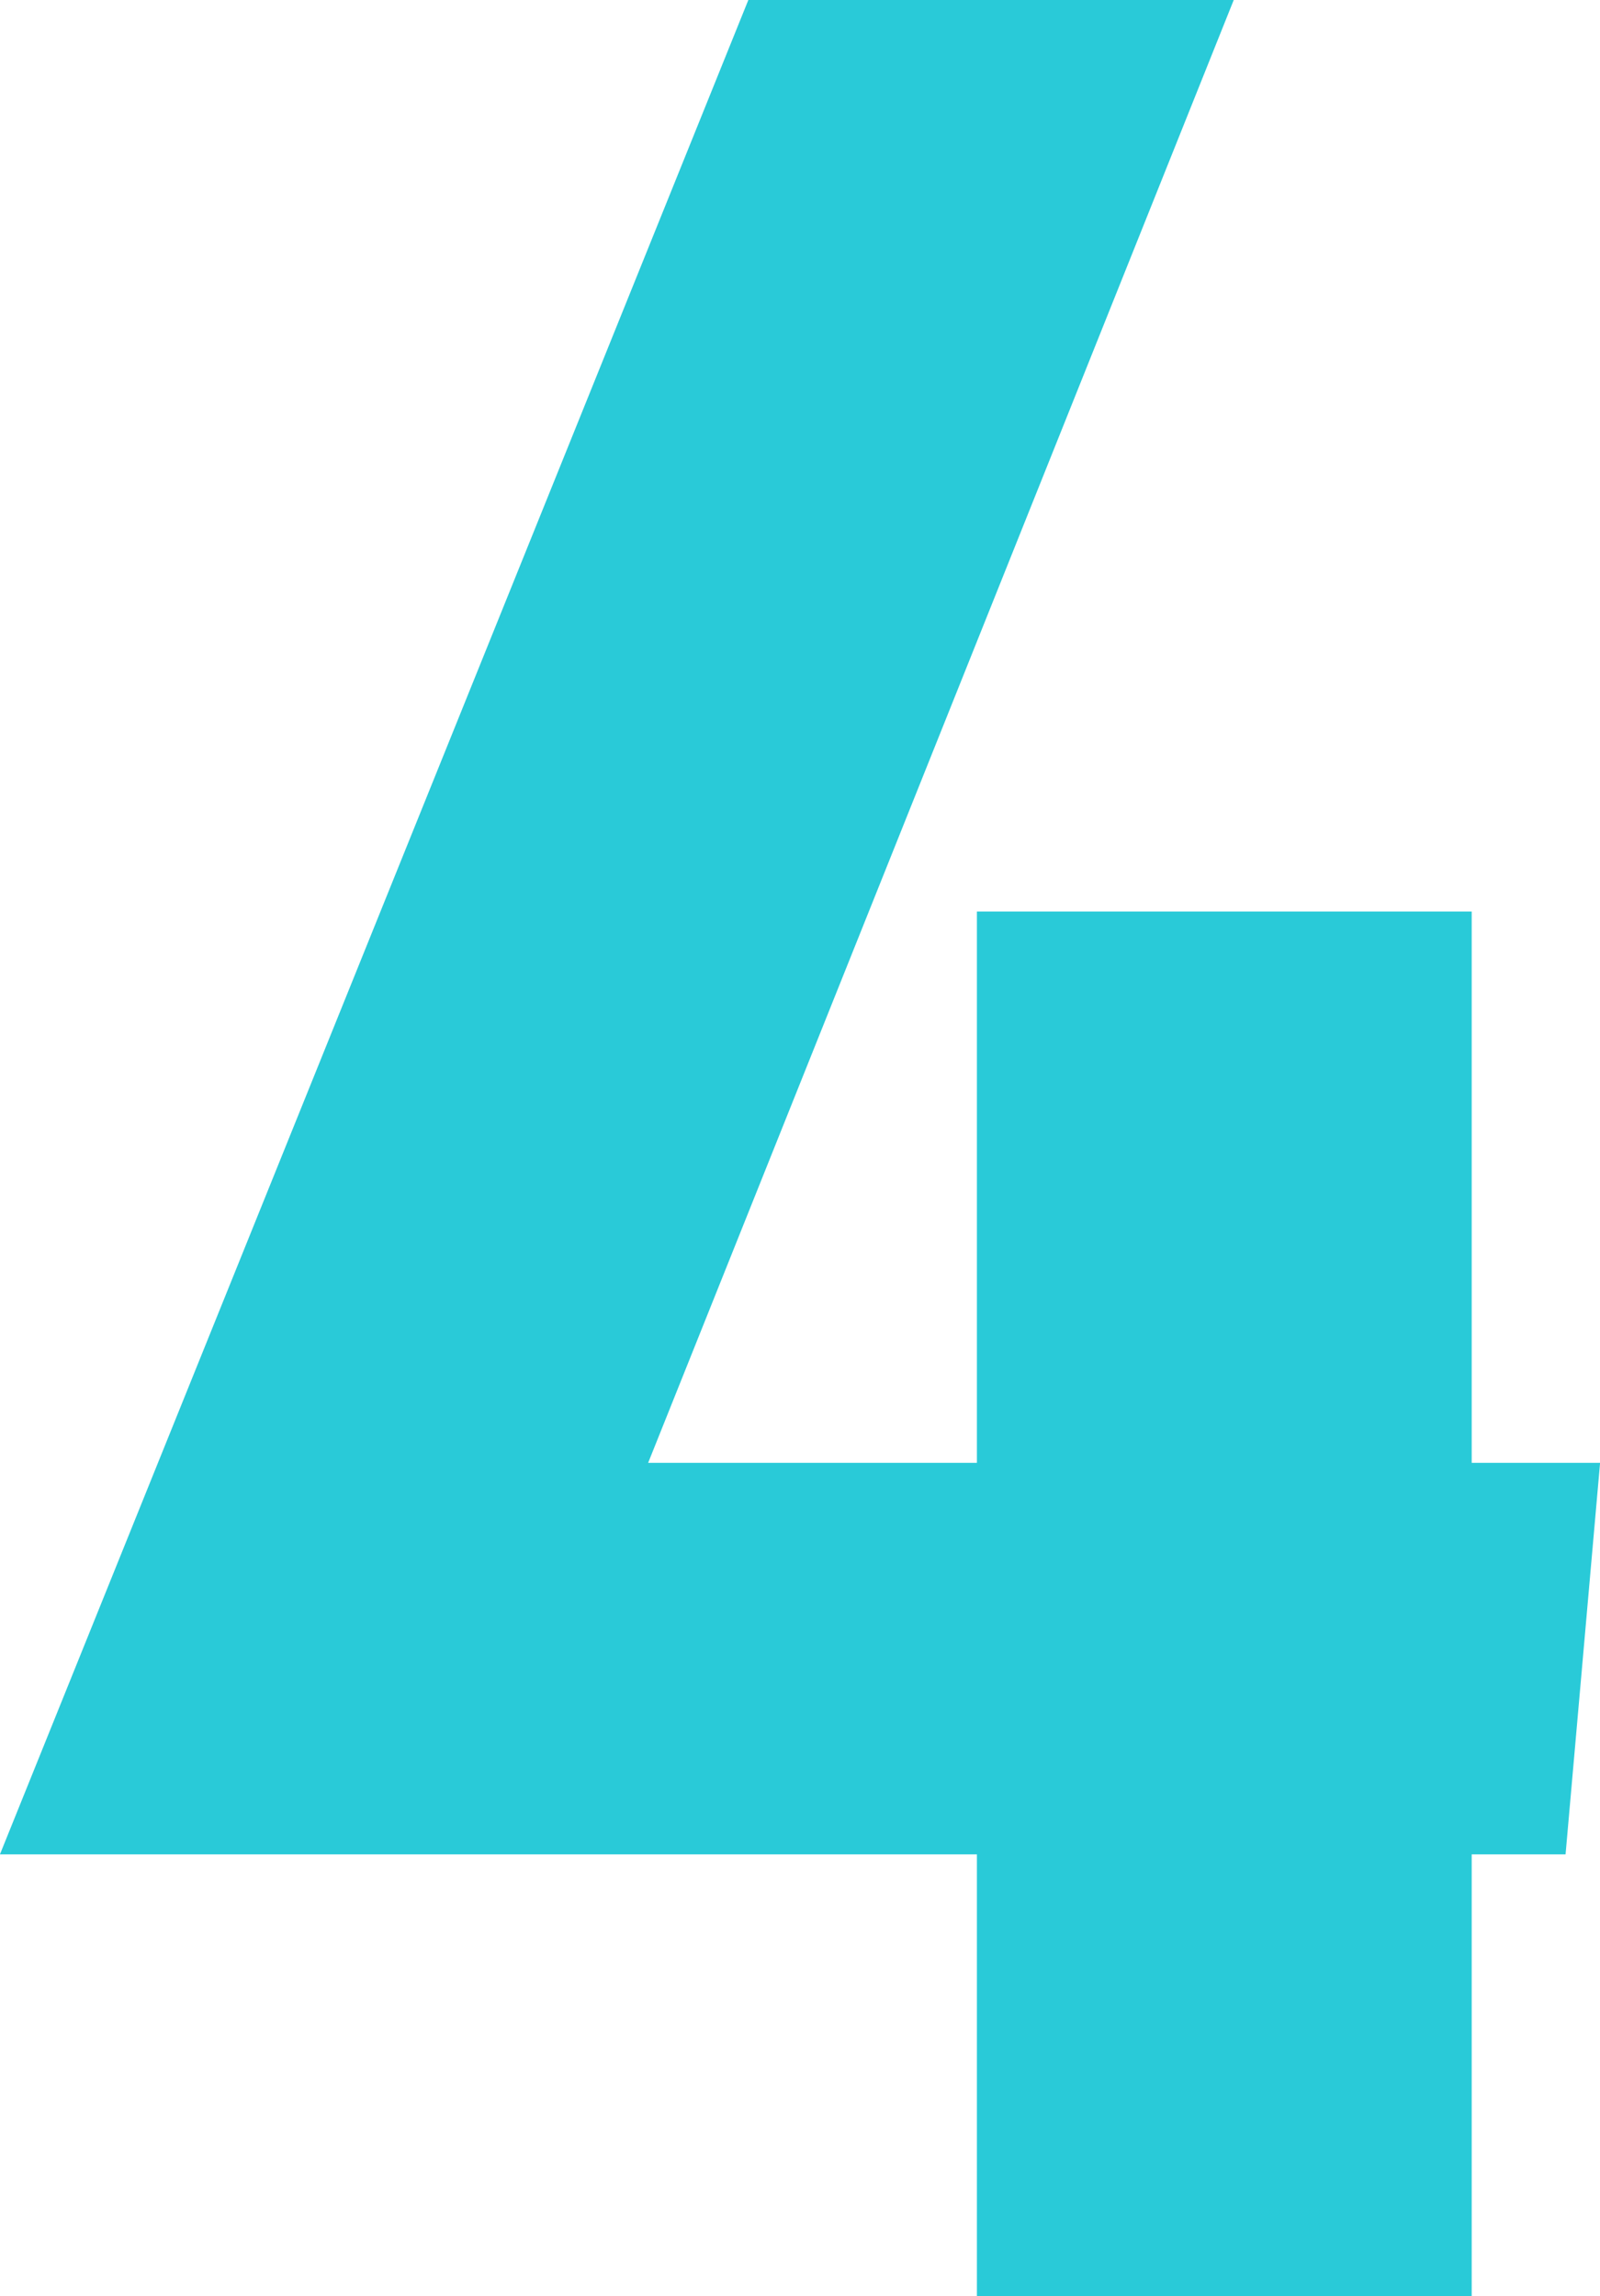 <svg xmlns="http://www.w3.org/2000/svg" width="20.951" height="30.053" viewBox="0 0 20.951 30.053"><path d="M9.492-10.906H7.811v-7.216H1.332v7.216H-2.973L4.695-30.053H-1.661l-9.8,24.272H1.332V0H7.811V-5.781H9.04Z" transform="translate(11.46 30.053)" fill="#29cad8"/></svg>